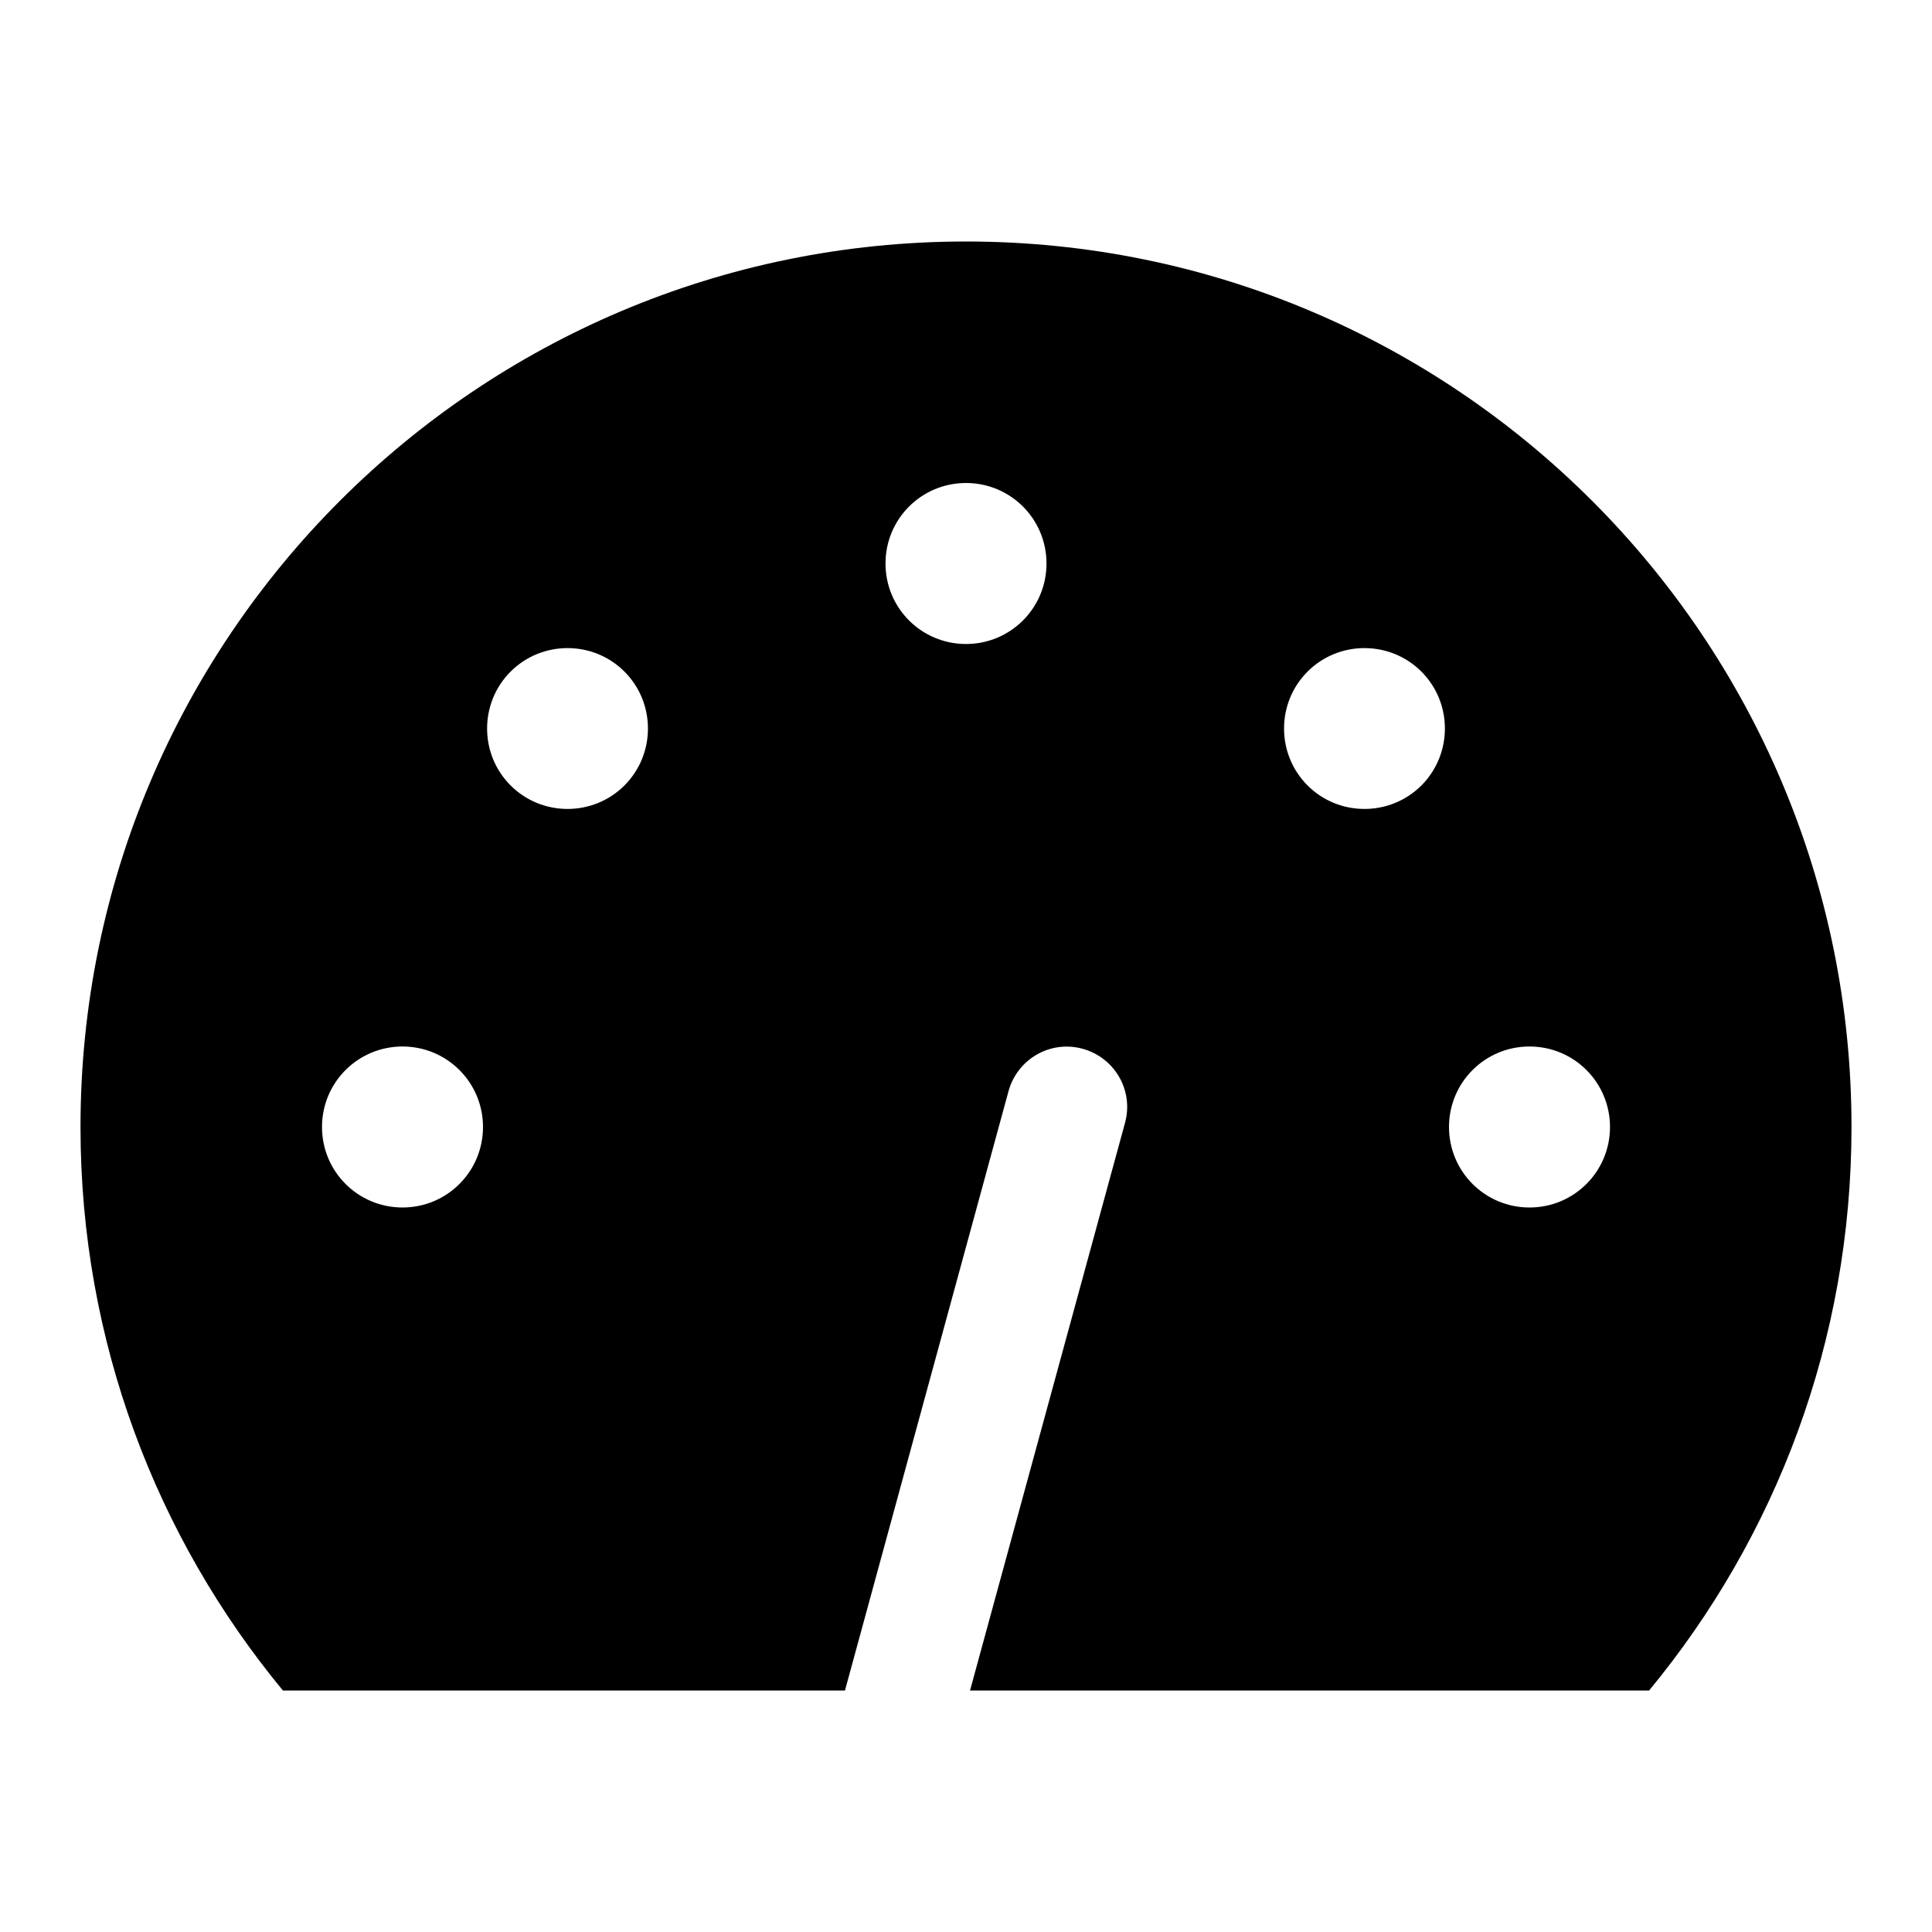 <svg xmlns="http://www.w3.org/2000/svg" viewBox="0 0 672 672"><!--! Font Awesome Pro 7.1.0 by @fontawesome - https://fontawesome.com License - https://fontawesome.com/license (Commercial License) Copyright 2025 Fonticons, Inc. --><path fill="currentColor" d="M573.6 588C617.6 534.7 644 466.5 644 392C644 221.9 506.1 84 336 84C165.9 84 28 221.9 28 392C28 466.5 54.4 534.7 98.4 588L293.9 588L350.8 379.5C353.9 368.3 365.4 361.7 376.6 364.8C387.8 367.9 394.4 379.4 391.3 390.6L337.4 588L573.6 588zM112 392C112 376.5 124.5 364 140 364C155.5 364 168 376.5 168 392C168 407.5 155.5 420 140 420C124.5 420 112 407.5 112 392zM336 168C351.5 168 364 180.5 364 196C364 211.5 351.5 224 336 224C320.5 224 308 211.5 308 196C308 180.5 320.5 168 336 168zM504 392C504 376.5 516.5 364 532 364C547.5 364 560 376.5 560 392C560 407.5 547.5 420 532 420C516.5 420 504 407.5 504 392zM177.6 273.2C166.7 262.3 166.7 244.5 177.6 233.6C188.5 222.7 206.3 222.7 217.2 233.6C228.1 244.5 228.1 262.3 217.2 273.2C206.3 284.1 188.5 284.1 177.6 273.2zM494.4 233.6C505.3 244.5 505.3 262.3 494.4 273.2C483.5 284.1 465.7 284.1 454.8 273.2C443.9 262.3 443.9 244.5 454.8 233.6C465.7 222.7 483.5 222.7 494.4 233.6z"/></svg>